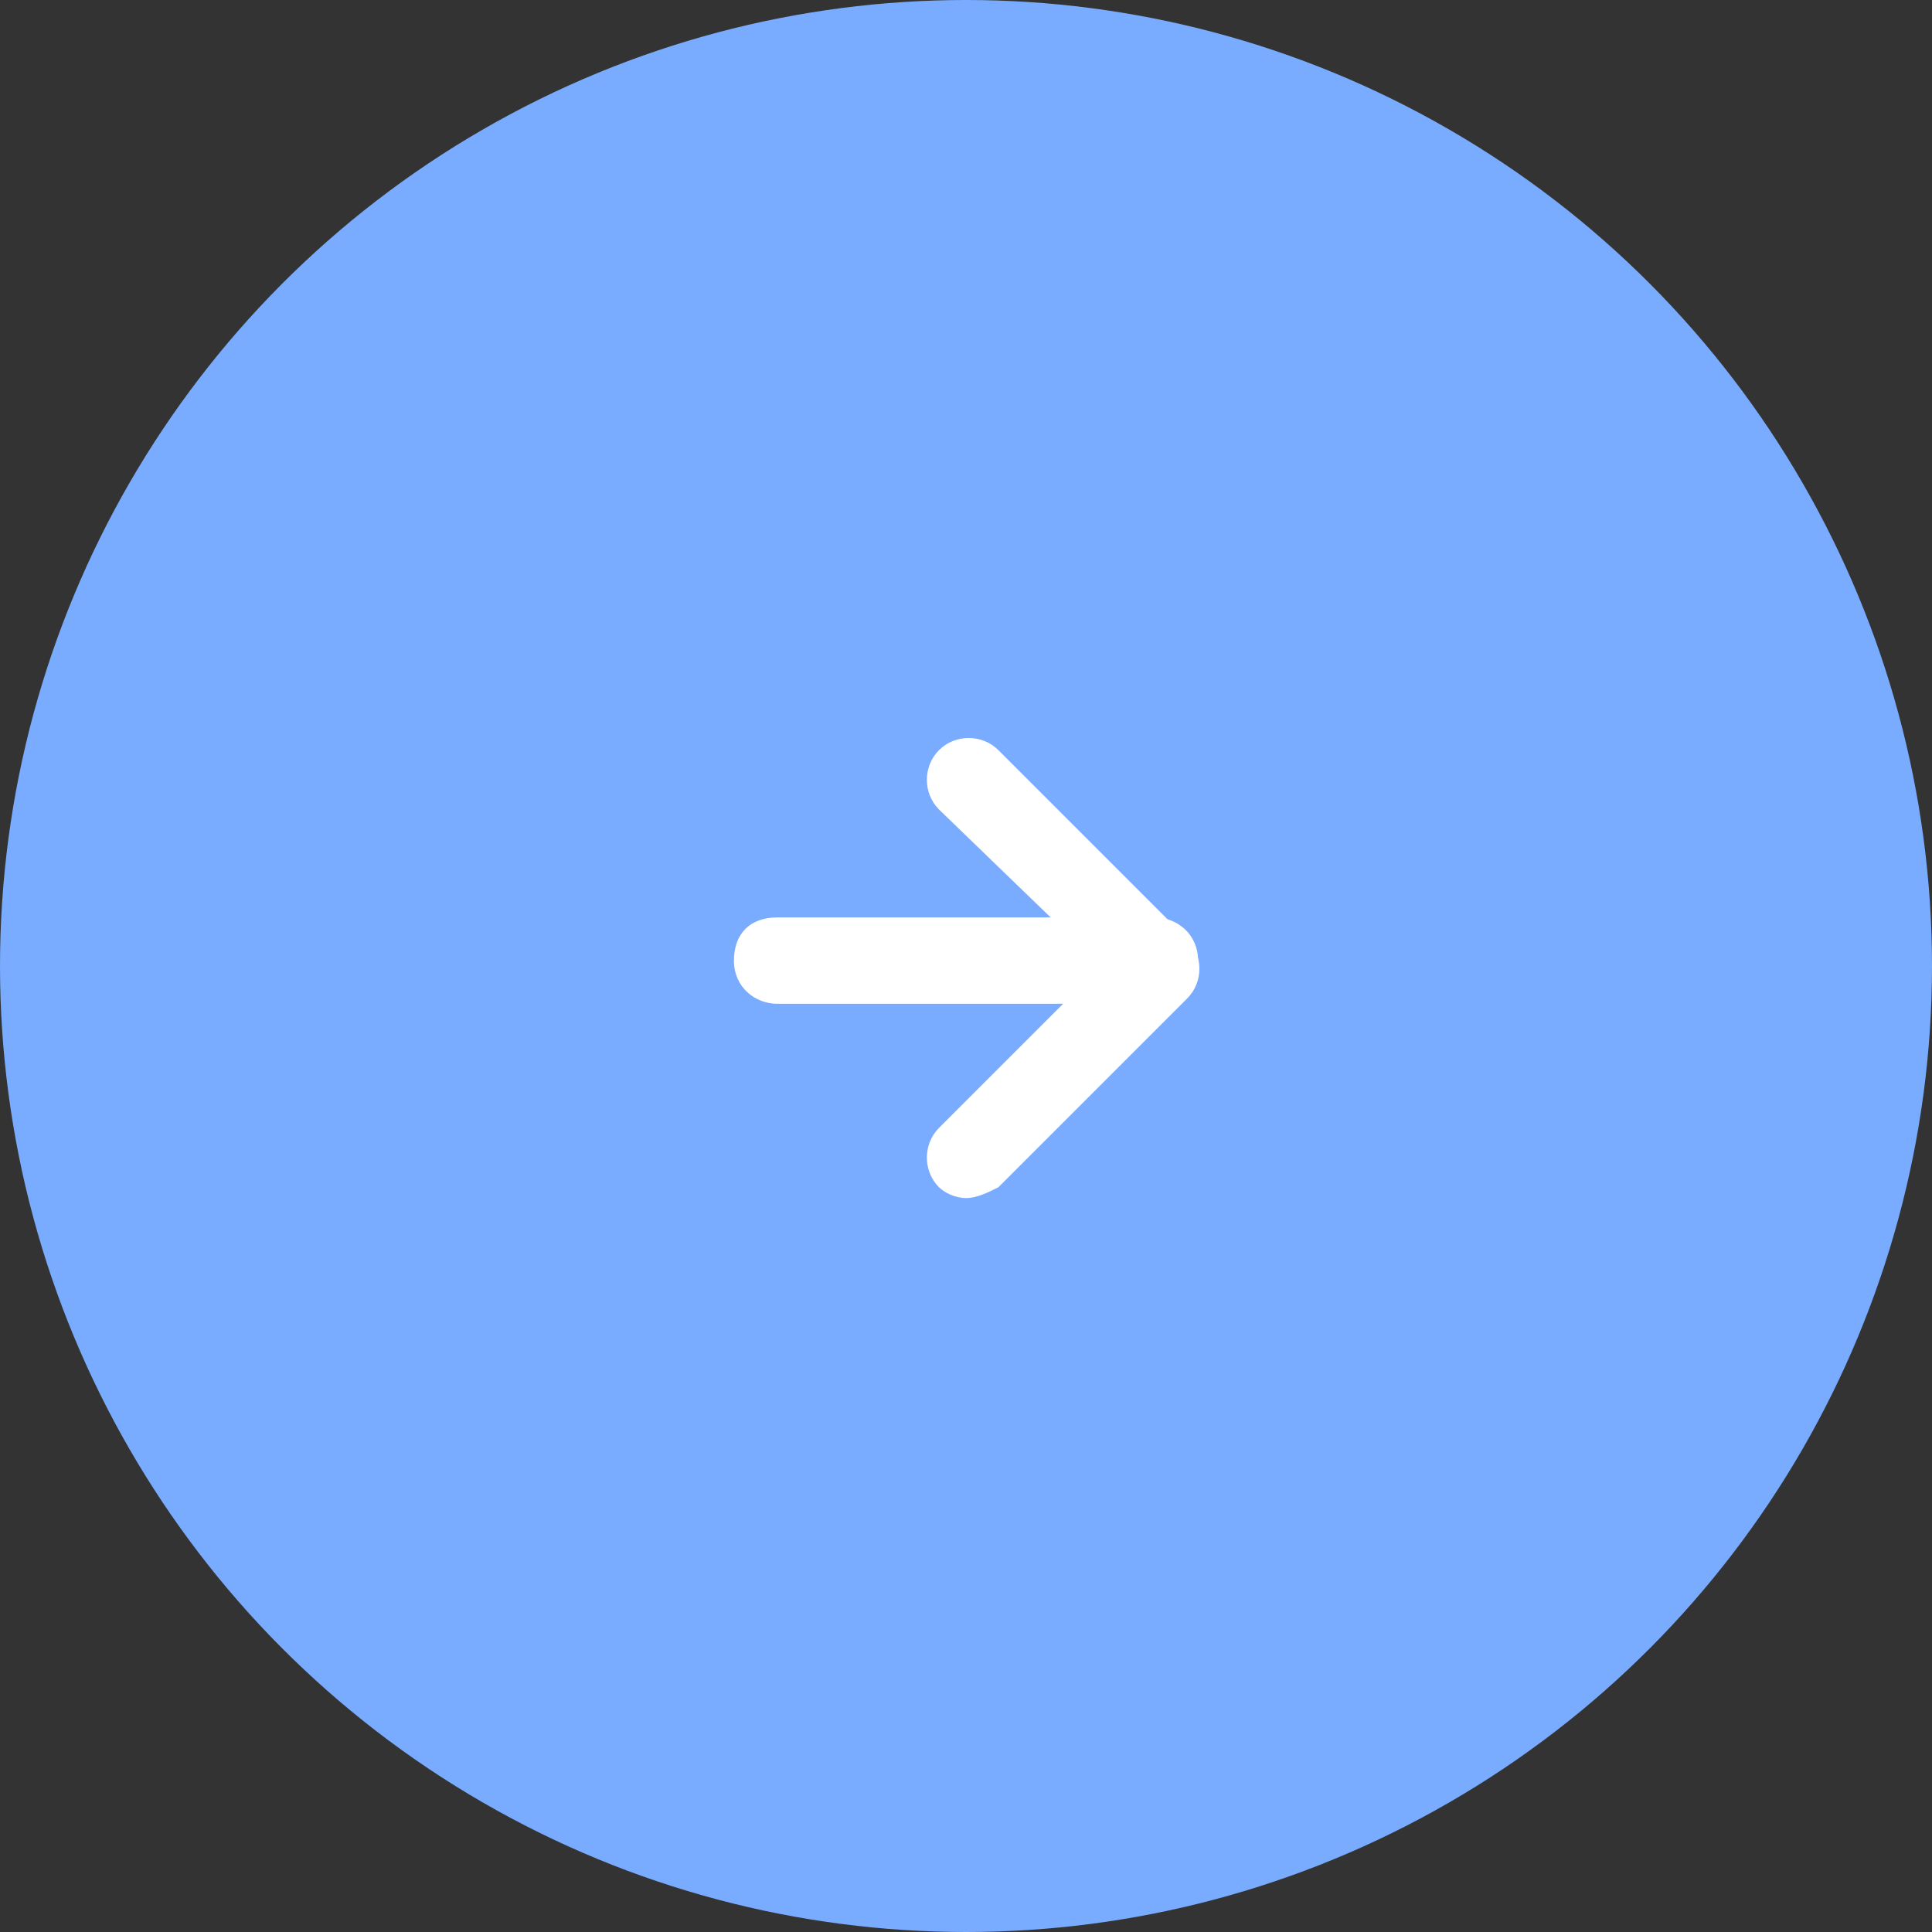 <?xml version="1.0" encoding="utf-8"?>
<!-- Generator: Adobe Illustrator 25.2.1, SVG Export Plug-In . SVG Version: 6.00 Build 0)  -->
<svg version="1.1" id="レイヤー_1" xmlns="http://www.w3.org/2000/svg" xmlns:xlink="http://www.w3.org/1999/xlink" x="0px"
	 y="0px" viewBox="0 0 35.8 35.8" style="enable-background:new 0 0 35.8 35.8;" xml:space="preserve">
<rect x="0" y="0" width="35.8" height="35.8" fill="#333333" stroke="none"/>
<style type="text/css">
	.st0{fill:#79ABFF;}
	.st1{fill:#FFFFFF;}
</style>
<circle class="st0" cx="17.9" cy="17.9" r="17.9"/>
<g>
	<path class="st1" d="M17.9,22.2c-0.2,0-0.4-0.1-0.5-0.2c-0.3-0.3-0.3-0.8,0-1.1l3-3L17.4,15c-0.3-0.3-0.3-0.8,0-1.1
		c0.3-0.3,0.8-0.3,1.1,0l3.5,3.5c0.3,0.3,0.3,0.8,0,1.1l-3.5,3.5C18.3,22.1,18.1,22.2,17.9,22.2z"/>
	<path class="st1" d="M21.4,18.6h-7c-0.4,0-0.8-0.3-0.8-0.8s0.3-0.8,0.8-0.8h7c0.4,0,0.8,0.3,0.8,0.8C22.2,18.3,21.8,18.6,21.4,18.6
		z"/>
</g>
</svg>

